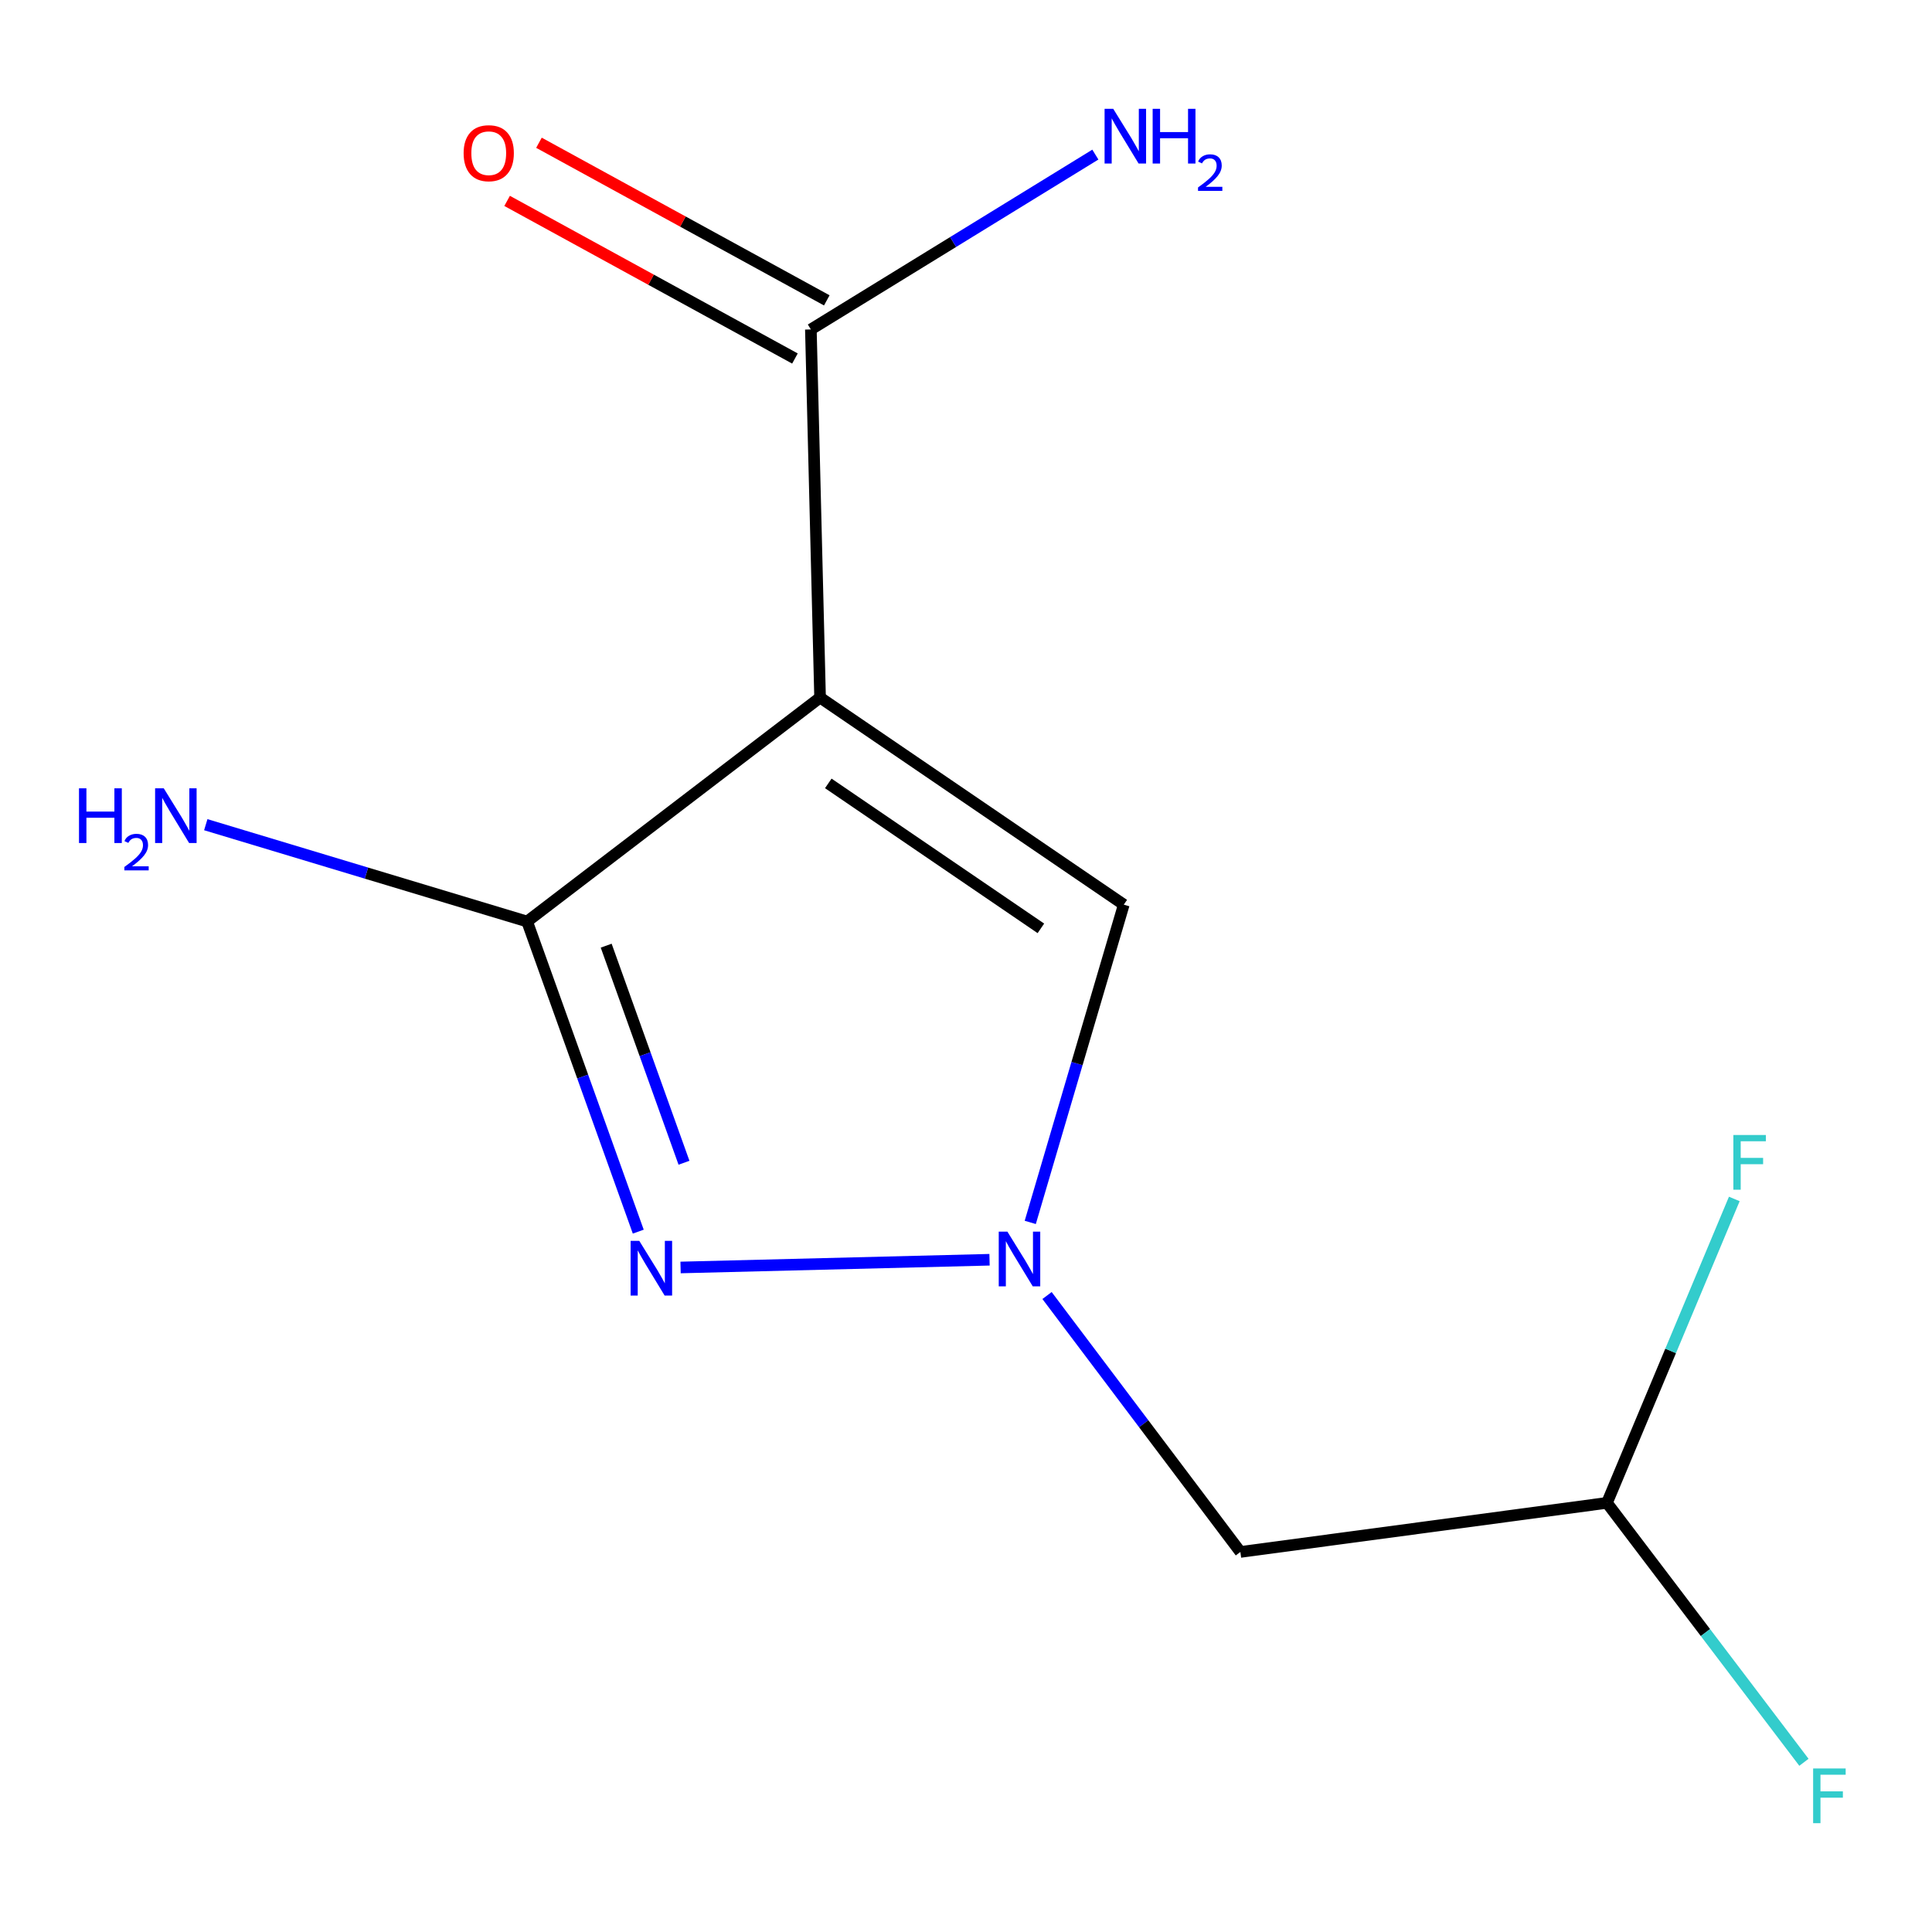 <?xml version='1.0' encoding='iso-8859-1'?>
<svg version='1.1' baseProfile='full'
              xmlns='http://www.w3.org/2000/svg'
                      xmlns:rdkit='http://www.rdkit.org/xml'
                      xmlns:xlink='http://www.w3.org/1999/xlink'
                  xml:space='preserve'
width='1000px' height='1000px' viewBox='0 0 1000 1000'>
<!-- END OF HEADER -->
<rect style='opacity:1.0;fill:#FFFFFF;stroke:none' width='1000' height='1000' x='0' y='0'> </rect>
<path class='bond-0' d='M 424.468,361.059 L 272.832,476.973' style='fill:none;fill-rule:evenodd;stroke:#000000;stroke-width:6px;stroke-linecap:butt;stroke-linejoin:miter;stroke-opacity:1' />
<path class='bond-3' d='M 424.468,361.059 L 581.67,468.243' style='fill:none;fill-rule:evenodd;stroke:#000000;stroke-width:6px;stroke-linecap:butt;stroke-linejoin:miter;stroke-opacity:1' />
<path class='bond-3' d='M 428.72,405.485 L 538.761,480.514' style='fill:none;fill-rule:evenodd;stroke:#000000;stroke-width:6px;stroke-linecap:butt;stroke-linejoin:miter;stroke-opacity:1' />
<path class='bond-4' d='M 424.468,361.059 L 419.703,170.518' style='fill:none;fill-rule:evenodd;stroke:#000000;stroke-width:6px;stroke-linecap:butt;stroke-linejoin:miter;stroke-opacity:1' />
<path class='bond-2' d='M 272.832,476.973 L 301.598,557.234' style='fill:none;fill-rule:evenodd;stroke:#000000;stroke-width:6px;stroke-linecap:butt;stroke-linejoin:miter;stroke-opacity:1' />
<path class='bond-2' d='M 301.598,557.234 L 330.363,637.495' style='fill:none;fill-rule:evenodd;stroke:#0000FF;stroke-width:6px;stroke-linecap:butt;stroke-linejoin:miter;stroke-opacity:1' />
<path class='bond-2' d='M 313.761,489.476 L 333.897,545.658' style='fill:none;fill-rule:evenodd;stroke:#000000;stroke-width:6px;stroke-linecap:butt;stroke-linejoin:miter;stroke-opacity:1' />
<path class='bond-2' d='M 333.897,545.658 L 354.033,601.84' style='fill:none;fill-rule:evenodd;stroke:#0000FF;stroke-width:6px;stroke-linecap:butt;stroke-linejoin:miter;stroke-opacity:1' />
<path class='bond-8' d='M 272.832,476.973 L 189.671,451.915' style='fill:none;fill-rule:evenodd;stroke:#000000;stroke-width:6px;stroke-linecap:butt;stroke-linejoin:miter;stroke-opacity:1' />
<path class='bond-8' d='M 189.671,451.915 L 106.509,426.857' style='fill:none;fill-rule:evenodd;stroke:#0000FF;stroke-width:6px;stroke-linecap:butt;stroke-linejoin:miter;stroke-opacity:1' />
<path class='bond-1' d='M 533.262,632.715 L 557.466,550.479' style='fill:none;fill-rule:evenodd;stroke:#0000FF;stroke-width:6px;stroke-linecap:butt;stroke-linejoin:miter;stroke-opacity:1' />
<path class='bond-1' d='M 557.466,550.479 L 581.67,468.243' style='fill:none;fill-rule:evenodd;stroke:#000000;stroke-width:6px;stroke-linecap:butt;stroke-linejoin:miter;stroke-opacity:1' />
<path class='bond-5' d='M 541.944,670.563 L 591.981,736.927' style='fill:none;fill-rule:evenodd;stroke:#0000FF;stroke-width:6px;stroke-linecap:butt;stroke-linejoin:miter;stroke-opacity:1' />
<path class='bond-5' d='M 591.981,736.927 L 642.019,803.291' style='fill:none;fill-rule:evenodd;stroke:#000000;stroke-width:6px;stroke-linecap:butt;stroke-linejoin:miter;stroke-opacity:1' />
<path class='bond-12' d='M 512.182,652.043 L 352.264,656.042' style='fill:none;fill-rule:evenodd;stroke:#0000FF;stroke-width:6px;stroke-linecap:butt;stroke-linejoin:miter;stroke-opacity:1' />
<path class='bond-6' d='M 427.943,155.471 L 353.453,114.679' style='fill:none;fill-rule:evenodd;stroke:#000000;stroke-width:6px;stroke-linecap:butt;stroke-linejoin:miter;stroke-opacity:1' />
<path class='bond-6' d='M 353.453,114.679 L 278.962,73.887' style='fill:none;fill-rule:evenodd;stroke:#FF0000;stroke-width:6px;stroke-linecap:butt;stroke-linejoin:miter;stroke-opacity:1' />
<path class='bond-6' d='M 411.463,185.566 L 336.973,144.773' style='fill:none;fill-rule:evenodd;stroke:#000000;stroke-width:6px;stroke-linecap:butt;stroke-linejoin:miter;stroke-opacity:1' />
<path class='bond-6' d='M 336.973,144.773 L 262.482,103.981' style='fill:none;fill-rule:evenodd;stroke:#FF0000;stroke-width:6px;stroke-linecap:butt;stroke-linejoin:miter;stroke-opacity:1' />
<path class='bond-9' d='M 419.703,170.518 L 493.329,125.269' style='fill:none;fill-rule:evenodd;stroke:#000000;stroke-width:6px;stroke-linecap:butt;stroke-linejoin:miter;stroke-opacity:1' />
<path class='bond-9' d='M 493.329,125.269 L 566.954,80.019' style='fill:none;fill-rule:evenodd;stroke:#0000FF;stroke-width:6px;stroke-linecap:butt;stroke-linejoin:miter;stroke-opacity:1' />
<path class='bond-7' d='M 642.019,803.291 L 831.76,777.882' style='fill:none;fill-rule:evenodd;stroke:#000000;stroke-width:6px;stroke-linecap:butt;stroke-linejoin:miter;stroke-opacity:1' />
<path class='bond-10' d='M 831.76,777.882 L 882.736,845.02' style='fill:none;fill-rule:evenodd;stroke:#000000;stroke-width:6px;stroke-linecap:butt;stroke-linejoin:miter;stroke-opacity:1' />
<path class='bond-10' d='M 882.736,845.02 L 933.712,912.159' style='fill:none;fill-rule:evenodd;stroke:#33CCCC;stroke-width:6px;stroke-linecap:butt;stroke-linejoin:miter;stroke-opacity:1' />
<path class='bond-11' d='M 831.76,777.882 L 864.715,699.228' style='fill:none;fill-rule:evenodd;stroke:#000000;stroke-width:6px;stroke-linecap:butt;stroke-linejoin:miter;stroke-opacity:1' />
<path class='bond-11' d='M 864.715,699.228 L 897.67,620.574' style='fill:none;fill-rule:evenodd;stroke:#33CCCC;stroke-width:6px;stroke-linecap:butt;stroke-linejoin:miter;stroke-opacity:1' />
<path  class='atom-2' d='M 521.427 637.495
L 530.707 652.495
Q 531.627 653.975, 533.107 656.655
Q 534.587 659.335, 534.667 659.495
L 534.667 637.495
L 538.427 637.495
L 538.427 665.815
L 534.547 665.815
L 524.587 649.415
Q 523.427 647.495, 522.187 645.295
Q 520.987 643.095, 520.627 642.415
L 520.627 665.815
L 516.947 665.815
L 516.947 637.495
L 521.427 637.495
' fill='#0000FF'/>
<path  class='atom-3' d='M 330.886 642.26
L 340.166 657.26
Q 341.086 658.74, 342.566 661.42
Q 344.046 664.1, 344.126 664.26
L 344.126 642.26
L 347.886 642.26
L 347.886 670.58
L 344.006 670.58
L 334.046 654.18
Q 332.886 652.26, 331.646 650.06
Q 330.446 647.86, 330.086 647.18
L 330.086 670.58
L 326.406 670.58
L 326.406 642.26
L 330.886 642.26
' fill='#0000FF'/>
<path  class='atom-7' d='M 239.97 79.293
Q 239.97 72.493, 243.33 68.693
Q 246.69 64.893, 252.97 64.893
Q 259.25 64.893, 262.61 68.693
Q 265.97 72.493, 265.97 79.293
Q 265.97 86.173, 262.57 90.093
Q 259.17 93.973, 252.97 93.973
Q 246.73 93.973, 243.33 90.093
Q 239.97 86.213, 239.97 79.293
M 252.97 90.773
Q 257.29 90.773, 259.61 87.893
Q 261.97 84.973, 261.97 79.293
Q 261.97 73.733, 259.61 70.933
Q 257.29 68.093, 252.97 68.093
Q 248.65 68.093, 246.29 70.893
Q 243.97 73.693, 243.97 79.293
Q 243.97 85.013, 246.29 87.893
Q 248.65 90.773, 252.97 90.773
' fill='#FF0000'/>
<path  class='atom-9' d='M 40.889 408.03
L 44.729 408.03
L 44.729 420.07
L 59.209 420.07
L 59.209 408.03
L 63.049 408.03
L 63.049 436.35
L 59.209 436.35
L 59.209 423.27
L 44.729 423.27
L 44.729 436.35
L 40.889 436.35
L 40.889 408.03
' fill='#0000FF'/>
<path  class='atom-9' d='M 64.422 435.357
Q 65.108 433.588, 66.745 432.611
Q 68.382 431.608, 70.652 431.608
Q 73.477 431.608, 75.061 433.139
Q 76.645 434.67, 76.645 437.389
Q 76.645 440.161, 74.586 442.749
Q 72.553 445.336, 68.329 448.398
L 76.962 448.398
L 76.962 450.51
L 64.369 450.51
L 64.369 448.741
Q 67.854 446.26, 69.913 444.412
Q 71.999 442.564, 73.002 440.901
Q 74.005 439.237, 74.005 437.521
Q 74.005 435.726, 73.107 434.723
Q 72.21 433.72, 70.652 433.72
Q 69.147 433.72, 68.144 434.327
Q 67.141 434.934, 66.428 436.281
L 64.422 435.357
' fill='#0000FF'/>
<path  class='atom-9' d='M 84.762 408.03
L 94.042 423.03
Q 94.962 424.51, 96.442 427.19
Q 97.922 429.87, 98.002 430.03
L 98.002 408.03
L 101.762 408.03
L 101.762 436.35
L 97.882 436.35
L 87.922 419.95
Q 86.762 418.03, 85.522 415.83
Q 84.322 413.63, 83.962 412.95
L 83.962 436.35
L 80.282 436.35
L 80.282 408.03
L 84.762 408.03
' fill='#0000FF'/>
<path  class='atom-10' d='M 576.211 56.323
L 585.491 71.323
Q 586.411 72.803, 587.891 75.483
Q 589.371 78.163, 589.451 78.323
L 589.451 56.323
L 593.211 56.323
L 593.211 84.643
L 589.331 84.643
L 579.371 68.243
Q 578.211 66.323, 576.971 64.123
Q 575.771 61.923, 575.411 61.243
L 575.411 84.643
L 571.731 84.643
L 571.731 56.323
L 576.211 56.323
' fill='#0000FF'/>
<path  class='atom-10' d='M 596.611 56.323
L 600.451 56.323
L 600.451 68.363
L 614.931 68.363
L 614.931 56.323
L 618.771 56.323
L 618.771 84.643
L 614.931 84.643
L 614.931 71.563
L 600.451 71.563
L 600.451 84.643
L 596.611 84.643
L 596.611 56.323
' fill='#0000FF'/>
<path  class='atom-10' d='M 620.143 83.649
Q 620.83 81.88, 622.467 80.903
Q 624.103 79.9, 626.374 79.9
Q 629.199 79.9, 630.783 81.431
Q 632.367 82.963, 632.367 85.682
Q 632.367 88.454, 630.307 91.041
Q 628.275 93.628, 624.051 96.691
L 632.683 96.691
L 632.683 98.803
L 620.091 98.803
L 620.091 97.034
Q 623.575 94.552, 625.635 92.704
Q 627.72 90.856, 628.723 89.193
Q 629.727 87.53, 629.727 85.814
Q 629.727 84.019, 628.829 83.015
Q 627.931 82.012, 626.374 82.012
Q 624.869 82.012, 623.866 82.619
Q 622.863 83.227, 622.15 84.573
L 620.143 83.649
' fill='#0000FF'/>
<path  class='atom-11' d='M 938.472 915.357
L 955.312 915.357
L 955.312 918.597
L 942.272 918.597
L 942.272 927.197
L 953.872 927.197
L 953.872 930.477
L 942.272 930.477
L 942.272 943.677
L 938.472 943.677
L 938.472 915.357
' fill='#33CCCC'/>
<path  class='atom-12' d='M 897.185 587.477
L 914.025 587.477
L 914.025 590.717
L 900.985 590.717
L 900.985 599.317
L 912.585 599.317
L 912.585 602.597
L 900.985 602.597
L 900.985 615.797
L 897.185 615.797
L 897.185 587.477
' fill='#33CCCC'/>
</svg>
